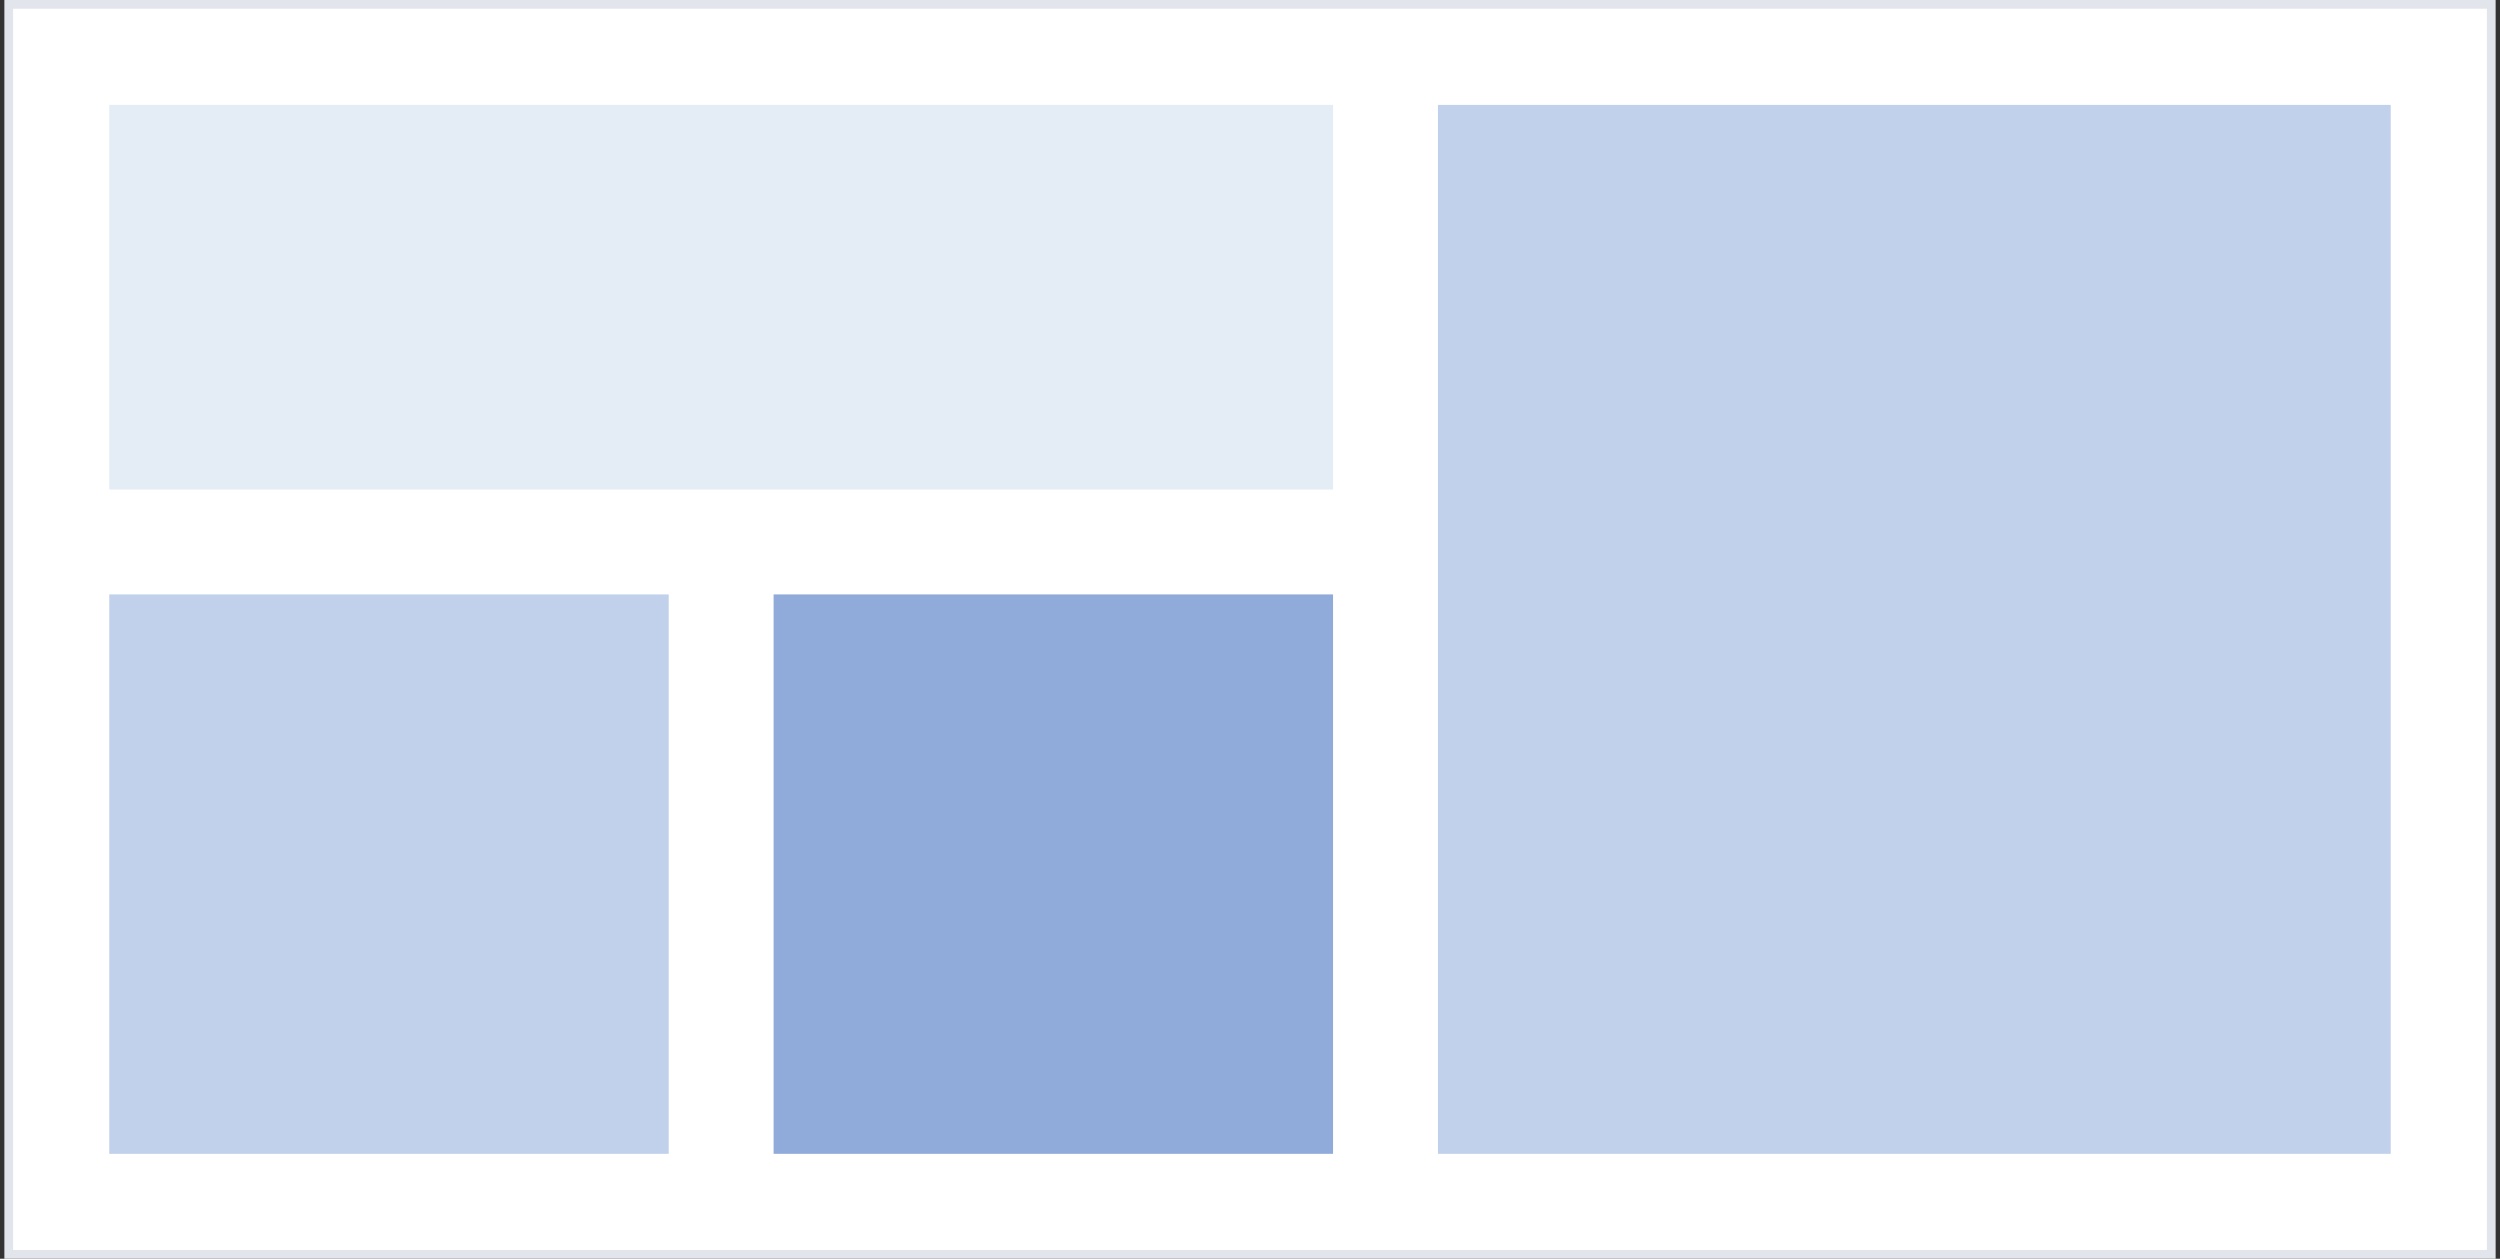 <svg width="143" height="72" viewBox="0 0 143 72" fill="none" xmlns="http://www.w3.org/2000/svg">
<rect x="0" y="0" width="143" height="72" fill="#333333" stroke="none"/>
<rect x="0.5" y="0.25" width="142" height="71.5" fill="white"/>
<rect x="0.5" y="0.25" width="142" height="71.5" stroke="#E2E5EB" stroke-width="0.5"/>
<rect width="70" height="22" transform="translate(6.25 6)" fill="#E4ECF6"/>
<rect width="32" height="32" transform="translate(6.25 34)" fill="#C2D1EB"/>
<rect width="32" height="32" transform="translate(44.25 34)" fill="#90ABDA"/>
<rect width="54.5" height="60" transform="translate(82.25 6)" fill="#C2D1EB"/>
</svg>
